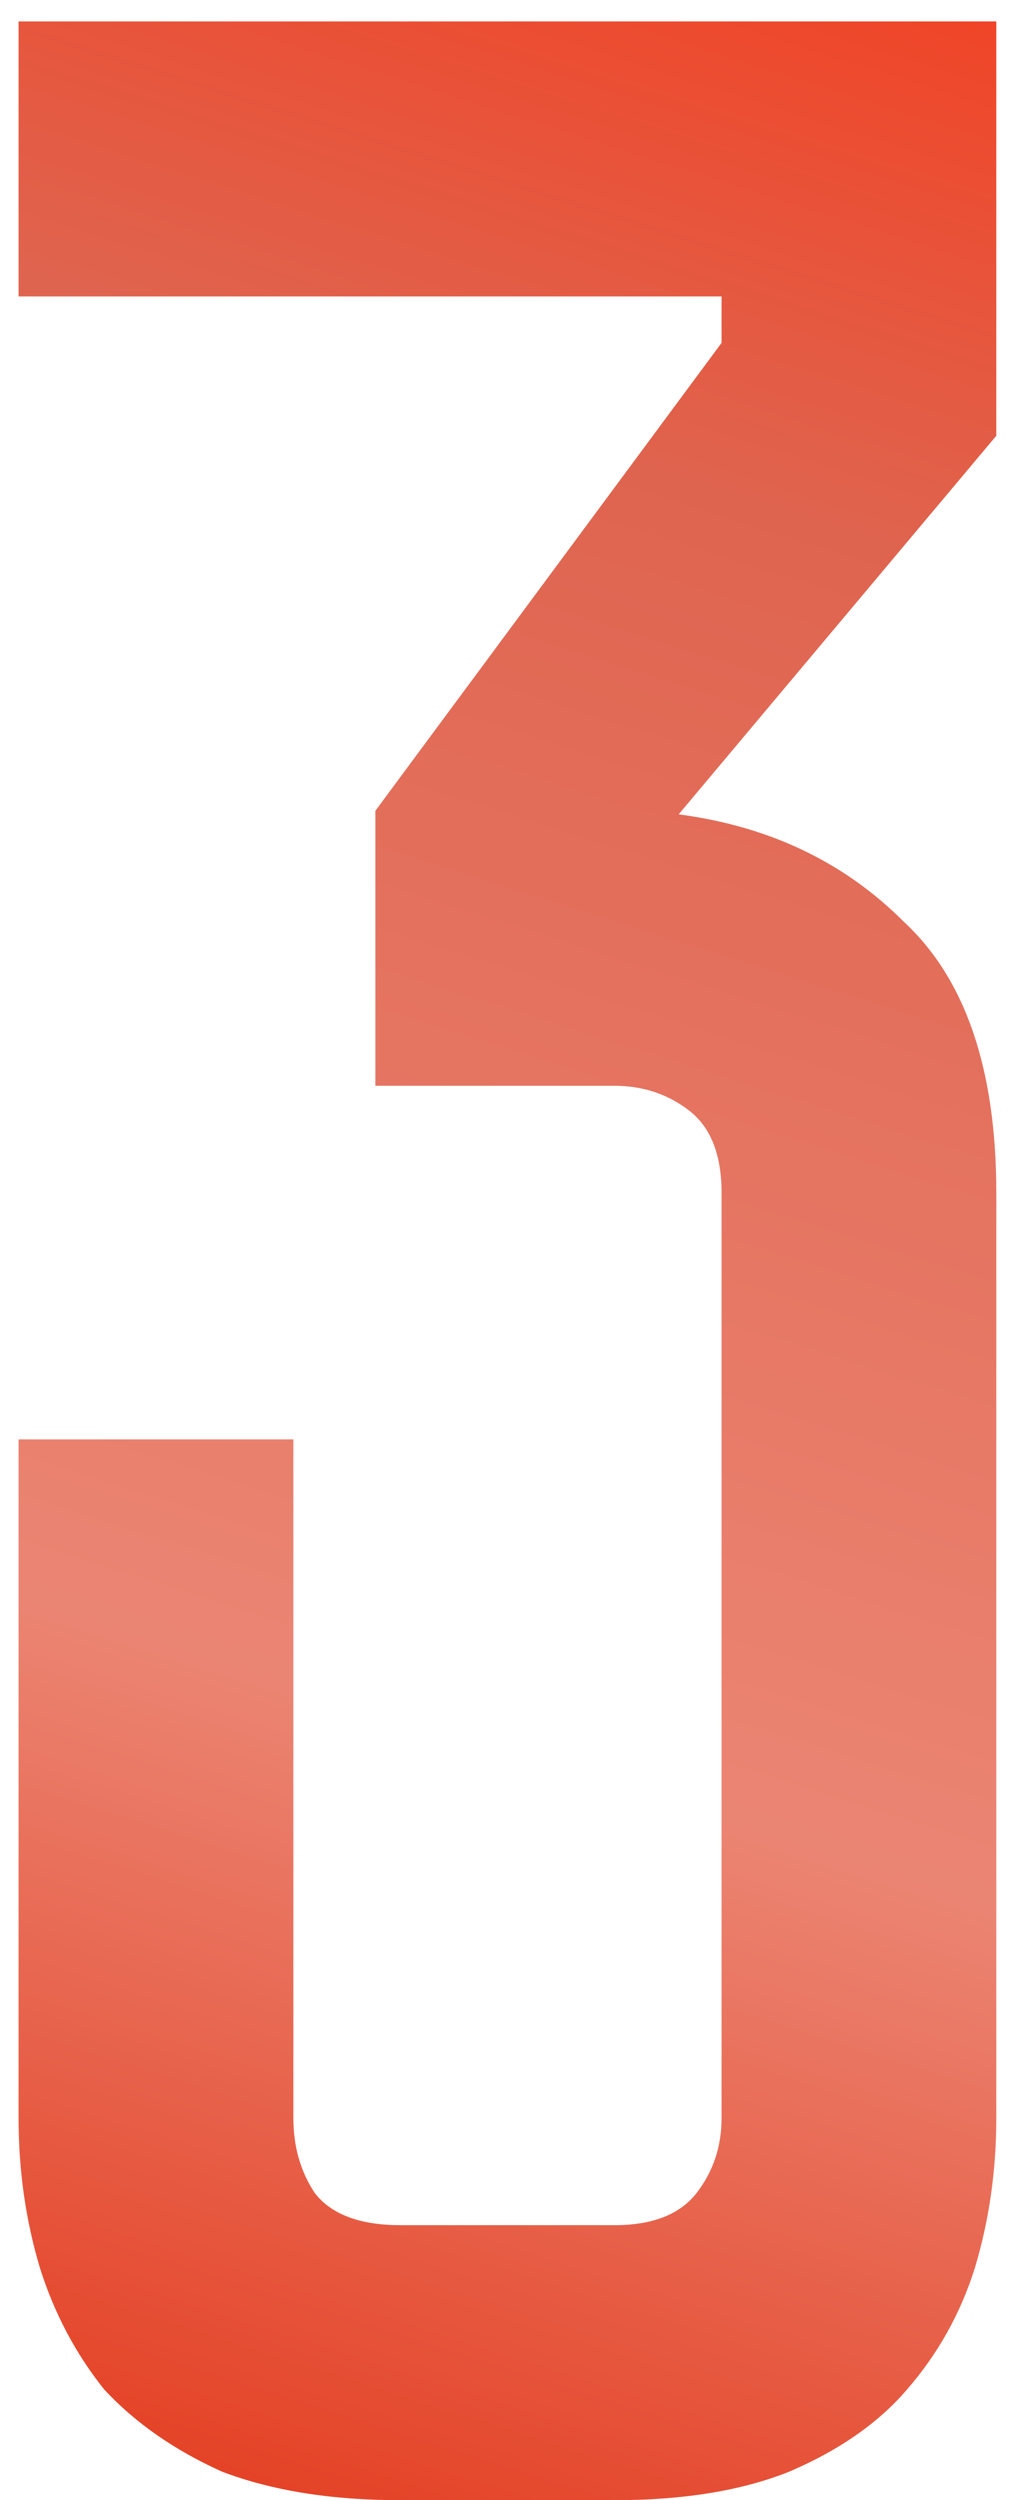<?xml version="1.0" encoding="UTF-8"?> <svg xmlns="http://www.w3.org/2000/svg" width="17" height="42" viewBox="0 0 17 42" fill="none"> <path d="M11.412 13.68C12.932 13.88 14.193 14.48 15.193 15.48C16.233 16.44 16.753 17.96 16.753 20.04V35.58C16.753 36.46 16.633 37.3 16.392 38.1C16.152 38.86 15.773 39.54 15.252 40.14C14.773 40.7 14.113 41.16 13.273 41.52C12.473 41.84 11.492 42 10.332 42H6.732C5.572 42 4.572 41.84 3.732 41.52C2.933 41.16 2.272 40.7 1.752 40.14C1.272 39.54 0.912 38.86 0.672 38.1C0.432 37.3 0.312 36.46 0.312 35.58V24.18H4.933V35.58C4.933 36.06 5.053 36.48 5.293 36.84C5.572 37.2 6.053 37.38 6.732 37.38H10.332C10.973 37.38 11.432 37.2 11.713 36.84C11.992 36.48 12.133 36.06 12.133 35.58V20.04C12.133 19.4 11.953 18.94 11.592 18.66C11.232 18.38 10.812 18.24 10.332 18.24H6.312V13.62L12.133 5.76V4.98H0.312V0.36H16.753V7.32L11.412 13.68Z" fill="url(#paint0_linear_62_673)"></path> <defs> <linearGradient id="paint0_linear_62_673" x1="11.25" y1="-9.827" x2="-5.478" y2="43.115" gradientUnits="userSpaceOnUse"> <stop stop-color="#FF2904"></stop> <stop offset="0.307" stop-color="#DF644F"></stop> <stop offset="0.688" stop-color="#EB8573"></stop> <stop offset="1" stop-color="#E22D0E"></stop> </linearGradient> </defs> </svg> 